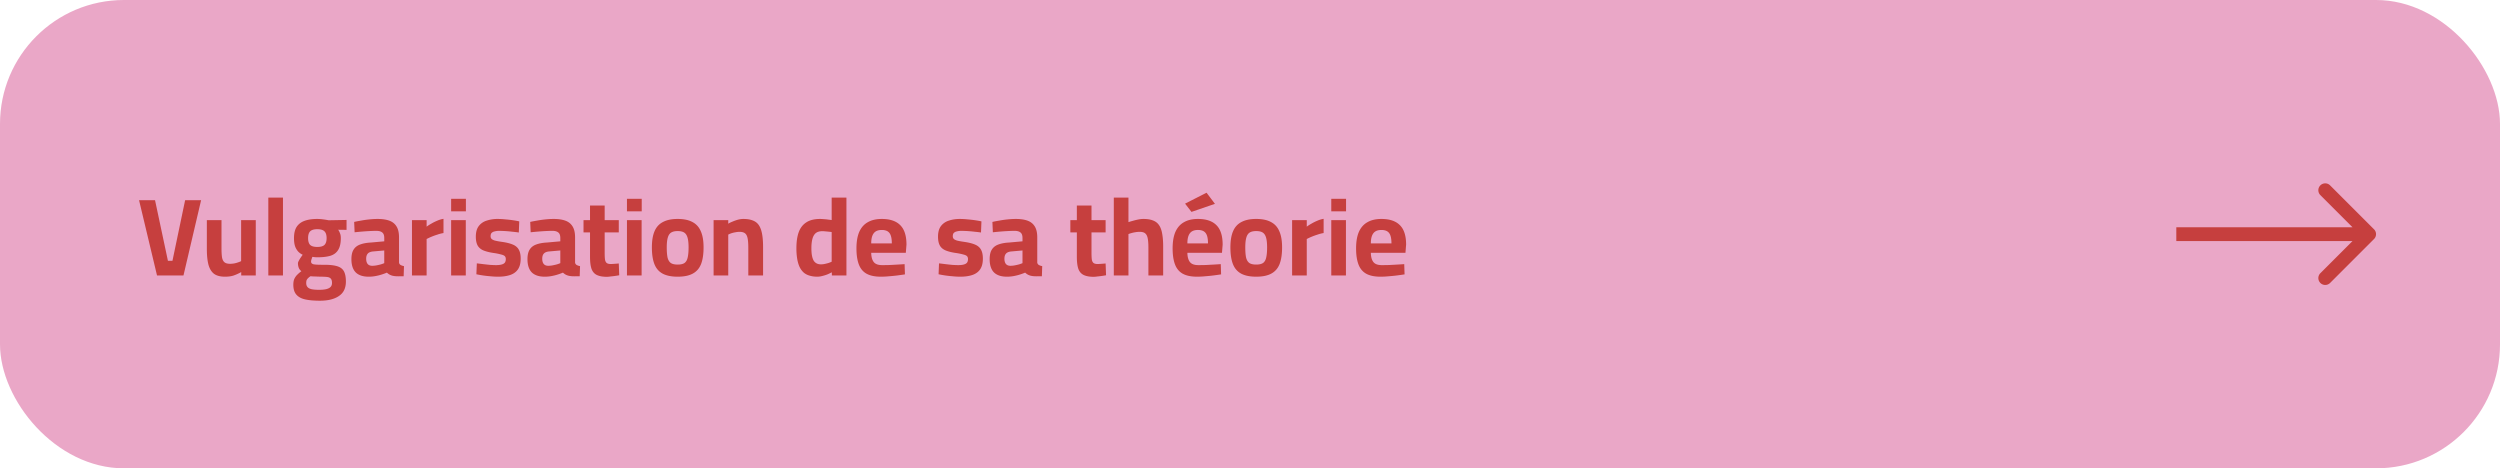 <svg width="363" height="68" fill="none" xmlns="http://www.w3.org/2000/svg"><rect width="363" height="68" rx="18" fill="#EAA7C7"/><path d="M344.707 34.707a1 1 0 000-1.414l-6.364-6.364a1 1 0 10-1.414 1.414L342.586 34l-5.657 5.657a1 1 0 101.414 1.414l6.364-6.364zM316 34v1h28v-2h-28v1zM22.8 40l-2.608-10.928h2.32l1.872 8.8h.656l1.84-8.8h2.32L26.64 40H22.8zm9.874.176c-.693 0-1.232-.144-1.616-.432-.373-.299-.64-.747-.8-1.344-.149-.597-.224-1.35-.224-2.256v-4.176h2.128v4.08c0 .565.027 1.013.08 1.344.064.33.187.565.368.704.182.139.443.208.784.208.331 0 .64-.043.928-.128.288-.085.518-.17.688-.256v-5.952h2.128V40h-2.112v-.496a7.026 7.026 0 01-1.088.496c-.352.117-.773.176-1.264.176zM38.96 40V28.688h2.128V40H38.96zm7.487 3.664c-.853 0-1.568-.064-2.144-.192-.565-.128-.992-.363-1.28-.704-.288-.33-.432-.81-.432-1.44 0-.277.038-.528.112-.752.086-.213.214-.416.384-.608a5.52 5.52 0 01.672-.592 1.168 1.168 0 01-.368-.464 1.834 1.834 0 01-.128-.688c0-.085.038-.197.112-.336.075-.15.166-.304.272-.464.107-.16.208-.304.304-.432a2.207 2.207 0 01-.608-.416 2.254 2.254 0 01-.48-.768c-.117-.32-.176-.73-.176-1.232 0-.683.128-1.227.384-1.632.267-.405.65-.699 1.152-.88.502-.181 1.11-.272 1.824-.272.278 0 .576.021.896.064.32.043.576.085.768.128l2.608-.048v1.44l-1.216-.016c.096.128.182.293.256.496.086.192.128.432.128.72 0 .736-.128 1.307-.384 1.712-.245.405-.618.688-1.12.848-.501.15-1.136.224-1.904.224-.085 0-.202-.005-.352-.016-.15-.021-.272-.037-.368-.048-.042.107-.085.23-.128.368a1.017 1.017 0 00-.064.272c0 .117.022.208.064.272a.592.592 0 00.272.16c.139.032.336.053.592.064.267.01.619.016 1.056.016.758 0 1.36.07 1.808.208.459.139.784.384.976.736.192.352.288.848.288 1.488 0 .95-.336 1.648-1.008 2.096-.661.459-1.584.688-2.768.688zm-.112-1.584c.662 0 1.136-.08 1.424-.24.299-.15.448-.4.448-.752 0-.277-.053-.48-.16-.608-.096-.128-.261-.213-.496-.256a7.484 7.484 0 00-.96-.048c-.106 0-.234-.005-.384-.016-.15 0-.304-.005-.464-.016-.15 0-.288-.005-.416-.016a3.167 3.167 0 00-.256-.016c-.15.107-.272.208-.368.304-.085.096-.15.192-.192.288a1.347 1.347 0 00-.048.384c0 .245.059.437.176.576.118.15.31.256.576.32.278.064.65.096 1.12.096zm-.272-6.224c.49 0 .838-.096 1.04-.288.214-.203.32-.533.32-.992 0-.459-.106-.79-.32-.992-.202-.203-.55-.304-1.04-.304-.47 0-.81.101-1.024.304-.202.203-.304.533-.304.992 0 .459.102.79.304.992.214.192.555.288 1.024.288zm7.475 4.32c-.831 0-1.46-.208-1.887-.624-.417-.427-.625-1.067-.625-1.92 0-.597.107-1.061.32-1.392.214-.341.529-.587.945-.736.426-.16.944-.256 1.552-.288l1.951-.176v-.48c0-.384-.095-.65-.287-.8-.192-.16-.475-.24-.849-.24-.298 0-.645.01-1.04.032-.384.021-.768.048-1.151.08-.374.032-.7.064-.977.096l-.064-1.504c.278-.064.608-.128.992-.192.395-.075.806-.133 1.233-.176.426-.043.82-.064 1.183-.064.683 0 1.254.085 1.712.256.46.17.806.453 1.04.848.235.384.352.907.352 1.568v3.664a.48.48 0 00.24.352c.14.075.3.128.48.16l-.047 1.472h-.512c-.16.01-.315.01-.464 0-.15 0-.283-.01-.4-.032a1.878 1.878 0 01-.64-.192 1.908 1.908 0 01-.416-.304c-.171.075-.4.16-.689.256a7.164 7.164 0 01-.944.24c-.33.064-.666.096-1.008.096zm.513-1.584c.202 0 .416-.021.64-.064.223-.043.431-.09.623-.144.203-.064.363-.123.48-.176v-1.84l-1.631.144c-.352.032-.608.139-.768.32-.15.17-.225.416-.225.736s.07.57.209.752c.149.181.373.272.672.272zM59.818 40v-8.032h2.128v.944c.18-.139.405-.283.672-.432.266-.16.554-.304.863-.432.32-.139.625-.23.913-.272v2.064a5.08 5.08 0 00-.88.224 9.445 9.445 0 00-1.569.64V40h-2.127zm5.687 0v-8.032h2.128V40h-2.128zm0-9.312v-1.824h2.144v1.824h-2.144zm6.802 9.488c-.352 0-.73-.021-1.136-.064a15.418 15.418 0 01-2-.288l.064-1.584c.278.032.587.07.928.112.352.043.694.08 1.024.112.342.021.619.032.832.032.32 0 .582-.027.784-.08.214-.053.374-.139.48-.256.107-.128.16-.31.16-.544 0-.181-.048-.32-.144-.416-.085-.096-.256-.176-.512-.24a8.494 8.494 0 00-1.088-.224c-.597-.085-1.093-.208-1.488-.368-.384-.16-.666-.395-.848-.704-.181-.32-.272-.752-.272-1.296 0-.661.144-1.179.432-1.552a2.262 2.262 0 011.152-.784 4.93 4.93 0 011.568-.24c.374 0 .758.021 1.152.064.395.032.768.075 1.12.128.352.053.646.107.88.16l-.064 1.616c-.266-.043-.576-.08-.928-.112a17.59 17.59 0 00-1.92-.128c-.245 0-.464.027-.656.08a.89.89 0 00-.448.224c-.096.107-.144.267-.144.48 0 .15.043.272.128.368.086.096.246.181.48.256a9.85 9.85 0 001.056.192c.662.096 1.19.23 1.584.4.395.17.678.416.848.736.182.32.272.752.272 1.296 0 .64-.128 1.152-.384 1.536-.256.384-.63.661-1.12.832-.49.17-1.088.256-1.792.256zm6.794 0c-.832 0-1.461-.208-1.888-.624-.416-.427-.624-1.067-.624-1.92 0-.597.107-1.061.32-1.392.213-.341.528-.587.944-.736.427-.16.944-.256 1.552-.288l1.952-.176v-.48c0-.384-.096-.65-.288-.8-.192-.16-.475-.24-.848-.24-.299 0-.645.01-1.04.032-.384.021-.768.048-1.152.08-.373.032-.699.064-.976.096l-.064-1.504c.277-.064.608-.128.992-.192.395-.075.805-.133 1.232-.176.427-.043.821-.064 1.184-.064.683 0 1.253.085 1.712.256.459.17.805.453 1.04.848.235.384.352.907.352 1.568v3.664a.48.48 0 00.24.352c.139.075.299.128.48.16l-.048 1.472h-.512c-.16.01-.315.01-.464 0-.15 0-.283-.01-.4-.032a1.878 1.878 0 01-.64-.192 1.908 1.908 0 01-.416-.304c-.17.075-.4.16-.688.256a7.164 7.164 0 01-.944.24c-.33.064-.667.096-1.008.096zm.512-1.584c.203 0 .416-.021.64-.064.224-.043.432-.09.624-.144.203-.064.363-.123.48-.176v-1.84l-1.632.144c-.352.032-.608.139-.768.32-.15.17-.224.416-.224.736s.07.57.208.752c.15.181.373.272.672.272zm8.49 1.6c-.587 0-1.062-.085-1.425-.256-.362-.17-.624-.464-.784-.88-.15-.427-.224-1.019-.224-1.776v-3.536h-.944v-1.776h.944V29.84h2.128v2.128h2.048v1.776h-2.048v2.976c0 .416.016.741.048.976.043.235.128.4.256.496.128.096.326.144.592.144.075 0 .187-.005.336-.016l.448-.032c.15-.01.272-.021.368-.032l.064 1.712a14.37 14.37 0 01-1.264.176 3.762 3.762 0 01-.544.048zM91.035 40v-8.032h2.128V40h-2.128zm0-9.312v-1.824h2.144v1.824h-2.144zm7.362 9.488c-.906 0-1.637-.15-2.191-.448-.544-.299-.94-.757-1.184-1.376-.246-.63-.368-1.44-.368-2.432 0-.96.127-1.739.383-2.336.257-.608.662-1.056 1.216-1.344.555-.299 1.27-.448 2.144-.448.886 0 1.6.15 2.145.448.554.288.96.736 1.216 1.344.266.597.4 1.376.4 2.336 0 .992-.123 1.803-.368 2.432-.246.619-.646 1.077-1.2 1.376-.544.299-1.275.448-2.192.448zm0-1.76c.449 0 .785-.08 1.008-.24.224-.17.374-.437.448-.8.086-.373.129-.859.129-1.456 0-.587-.049-1.05-.145-1.392-.095-.352-.255-.603-.48-.752-.224-.15-.544-.224-.96-.224-.405 0-.725.075-.96.224-.224.15-.383.4-.48.752-.096.341-.144.805-.144 1.392 0 .597.038 1.083.113 1.456.085.363.24.63.463.8.225.16.56.24 1.008.24zM103.614 40v-8.032h2.128v.512c.171-.107.379-.208.624-.304.246-.107.502-.197.768-.272.278-.075.544-.112.8-.112.555 0 1.014.075 1.376.224.374.139.667.368.88.688.214.32.368.741.464 1.264.096.512.144 1.136.144 1.872V40h-2.144v-4.048c0-.555-.032-.997-.096-1.328-.064-.341-.186-.587-.368-.736-.181-.15-.448-.224-.8-.224-.192 0-.394.021-.608.064-.202.032-.4.08-.592.144a3.17 3.17 0 00-.448.192V40h-2.128zm15.033.176c-.384 0-.736-.048-1.056-.144a2.332 2.332 0 01-.848-.416 2.681 2.681 0 01-.608-.784c-.16-.32-.283-.71-.368-1.168a9.149 9.149 0 01-.128-1.632c0-.917.112-1.69.336-2.32.234-.63.602-1.104 1.104-1.424.501-.33 1.168-.496 2-.496.16 0 .346.01.56.032.213.01.421.032.624.064.202.021.368.043.496.064v-3.264h2.144V40h-2.112l-.016-.464c-.15.085-.347.181-.592.288a5.21 5.21 0 01-.752.24 2.9 2.9 0 01-.784.112zm.544-1.792c.192 0 .384-.021.575-.064.203-.043.39-.09.561-.144.181-.064.325-.123.432-.176v-4.304a2.669 2.669 0 00-.384-.048 7.19 7.19 0 00-.496-.048 3.791 3.791 0 00-.464-.032c-.416 0-.742.096-.976.288-.224.192-.384.475-.48.848-.096.363-.144.805-.144 1.328 0 .459.032.843.096 1.152.064.299.154.539.272.72.128.17.277.293.448.368.17.075.357.112.56.112zm8.718 1.792c-.885 0-1.589-.15-2.112-.448-.512-.299-.88-.752-1.104-1.36-.224-.608-.336-1.37-.336-2.288 0-.992.139-1.803.416-2.432.288-.63.704-1.093 1.248-1.392.544-.31 1.216-.464 2.016-.464 1.184 0 2.075.299 2.672.896.608.597.912 1.541.912 2.832l-.096 1.184h-5.024c.011.597.134 1.045.368 1.344.235.299.64.448 1.216.448.331 0 .694-.005 1.088-.016l1.168-.064c.395-.021.731-.043 1.008-.064l.048 1.488c-.266.043-.602.09-1.008.144-.405.053-.826.096-1.264.128-.426.043-.832.064-1.216.064zm-1.408-4.832h2.992c0-.725-.117-1.232-.352-1.52-.224-.288-.592-.432-1.104-.432-.341 0-.624.064-.848.192-.224.128-.394.336-.512.624-.117.288-.176.667-.176 1.136zm12.916 4.832c-.352 0-.731-.021-1.136-.064a15.273 15.273 0 01-2-.288l.064-1.584c.277.032.586.07.928.112.352.043.693.08 1.024.112.341.021.618.032.832.032.32 0 .581-.027.784-.08.213-.053.373-.139.48-.256.106-.128.16-.31.16-.544 0-.181-.048-.32-.144-.416-.086-.096-.256-.176-.512-.24a8.517 8.517 0 00-1.088-.224c-.598-.085-1.094-.208-1.488-.368-.384-.16-.667-.395-.848-.704-.182-.32-.272-.752-.272-1.296 0-.661.144-1.179.432-1.552a2.262 2.262 0 011.152-.784c.48-.16 1.002-.24 1.568-.24.373 0 .757.021 1.152.064.394.032.768.075 1.12.128.352.053.645.107.88.16l-.064 1.616c-.267-.043-.576-.08-.928-.112a17.59 17.59 0 00-1.92-.128c-.246 0-.464.027-.656.08a.887.887 0 00-.448.224c-.096.107-.144.267-.144.48 0 .15.042.272.128.368.085.096.245.181.48.256.245.064.597.128 1.056.192.661.096 1.189.23 1.584.4.394.17.677.416.848.736.181.32.272.752.272 1.296 0 .64-.128 1.152-.384 1.536-.256.384-.63.661-1.12.832-.491.17-1.088.256-1.792.256zm6.793 0c-.832 0-1.461-.208-1.888-.624-.416-.427-.624-1.067-.624-1.92 0-.597.107-1.061.32-1.392.214-.341.528-.587.944-.736.427-.16.944-.256 1.552-.288l1.952-.176v-.48c0-.384-.096-.65-.288-.8-.192-.16-.474-.24-.848-.24-.298 0-.645.01-1.04.032-.384.021-.768.048-1.152.08-.373.032-.698.064-.976.096l-.064-1.504c.278-.064.608-.128.992-.192a14.32 14.32 0 011.232-.176c.427-.043.822-.064 1.184-.064.683 0 1.254.085 1.712.256.459.17.806.453 1.04.848.235.384.352.907.352 1.568v3.664c.022.15.102.267.24.352.139.075.299.128.48.16l-.048 1.472h-.512c-.16.01-.314.01-.464 0-.149 0-.282-.01-.4-.032a1.885 1.885 0 01-.64-.192 1.932 1.932 0 01-.416-.304c-.17.075-.4.16-.688.256a7.136 7.136 0 01-.944.24c-.33.064-.666.096-1.008.096zm.512-1.584c.203 0 .416-.021.64-.064.224-.043.432-.09.624-.144a4.39 4.39 0 00.48-.176v-1.84l-1.632.144c-.352.032-.608.139-.768.32-.149.17-.224.416-.224.736s.07.57.208.752c.15.181.374.272.672.272zm12.068 1.6c-.587 0-1.062-.085-1.424-.256-.363-.17-.624-.464-.784-.88-.15-.427-.224-1.019-.224-1.776v-3.536h-.944v-1.776h.944V29.84h2.128v2.128h2.048v1.776h-2.048v2.976c0 .416.016.741.048.976.042.235.128.4.256.496.128.096.325.144.592.144.074 0 .186-.005.336-.016l.448-.032c.149-.01.272-.021.368-.032l.064 1.712a14.37 14.37 0 01-1.264.176 3.772 3.772 0 01-.544.048zm2.934-.192V28.688h2.128v3.568c.181-.064.394-.128.64-.192.256-.075.517-.139.784-.192.277-.053.528-.08.752-.08.565 0 1.029.075 1.392.224.373.139.666.368.88.688.213.31.362.72.448 1.232.096.512.144 1.13.144 1.856V40h-2.144v-4.048c0-.555-.032-.997-.096-1.328-.064-.341-.187-.587-.368-.736-.171-.15-.438-.224-.8-.224-.192 0-.39.016-.592.048a5.288 5.288 0 00-1.04.272V40h-2.128zm12.092.176c-.886 0-1.59-.15-2.112-.448-.512-.299-.88-.752-1.104-1.36-.224-.608-.336-1.37-.336-2.288 0-.992.138-1.803.416-2.432.288-.63.704-1.093 1.248-1.392.544-.31 1.216-.464 2.016-.464 1.184 0 2.074.299 2.672.896.608.597.912 1.541.912 2.832l-.096 1.184h-5.024c.01.597.133 1.045.368 1.344.234.299.64.448 1.216.448.33 0 .693-.005 1.088-.016l1.168-.064c.394-.021.73-.043 1.008-.064l.048 1.488c-.267.043-.603.09-1.008.144-.406.053-.827.096-1.264.128-.427.043-.832.064-1.216.064zm-1.408-4.832h2.992c0-.725-.118-1.232-.352-1.52-.224-.288-.592-.432-1.104-.432-.342 0-.624.064-.848.192-.224.128-.395.336-.512.624-.118.288-.176.667-.176 1.136zm.592-4.576l-.928-1.2 3.12-1.584 1.216 1.616L173 30.768zm9.399 9.408c-.907 0-1.638-.15-2.192-.448-.544-.299-.939-.757-1.184-1.376-.246-.63-.368-1.44-.368-2.432 0-.96.128-1.739.384-2.336.256-.608.661-1.056 1.216-1.344.554-.299 1.269-.448 2.144-.448.885 0 1.6.15 2.144.448.554.288.96.736 1.216 1.344.266.597.4 1.376.4 2.336 0 .992-.123 1.803-.368 2.432-.246.619-.646 1.077-1.2 1.376-.544.299-1.275.448-2.192.448zm0-1.76c.448 0 .784-.08 1.008-.24.224-.17.373-.437.448-.8.085-.373.128-.859.128-1.456 0-.587-.048-1.05-.144-1.392-.096-.352-.256-.603-.48-.752-.224-.15-.544-.224-.96-.224-.406 0-.726.075-.96.224-.224.15-.384.4-.48.752-.096.341-.144.805-.144 1.392 0 .597.037 1.083.112 1.456.085.363.24.63.464.8.224.16.56.24 1.008.24zM187.614 40v-8.032h2.128v.944c.182-.139.406-.283.672-.432.267-.16.555-.304.864-.432.32-.139.624-.23.912-.272v2.064c-.277.043-.57.117-.88.224a9.55 9.55 0 00-1.568.64V40h-2.128zm5.688 0v-8.032h2.128V40h-2.128zm0-9.312v-1.824h2.144v1.824h-2.144zm7.154 9.488c-.885 0-1.589-.15-2.112-.448-.512-.299-.88-.752-1.104-1.36-.224-.608-.336-1.37-.336-2.288 0-.992.139-1.803.416-2.432.288-.63.704-1.093 1.248-1.392.544-.31 1.216-.464 2.016-.464 1.184 0 2.075.299 2.672.896.608.597.912 1.541.912 2.832l-.096 1.184h-5.024c.011.597.133 1.045.368 1.344.235.299.64.448 1.216.448.331 0 .693-.005 1.088-.016l1.168-.064c.395-.021.731-.043 1.008-.064l.048 1.488c-.267.043-.603.09-1.008.144-.405.053-.827.096-1.264.128-.427.043-.832.064-1.216.064zm-1.408-4.832h2.992c0-.725-.117-1.232-.352-1.52-.224-.288-.592-.432-1.104-.432-.341 0-.624.064-.848.192-.224.128-.395.336-.512.624-.117.288-.176.667-.176 1.136z" fill="#C63F3E"/></svg>
